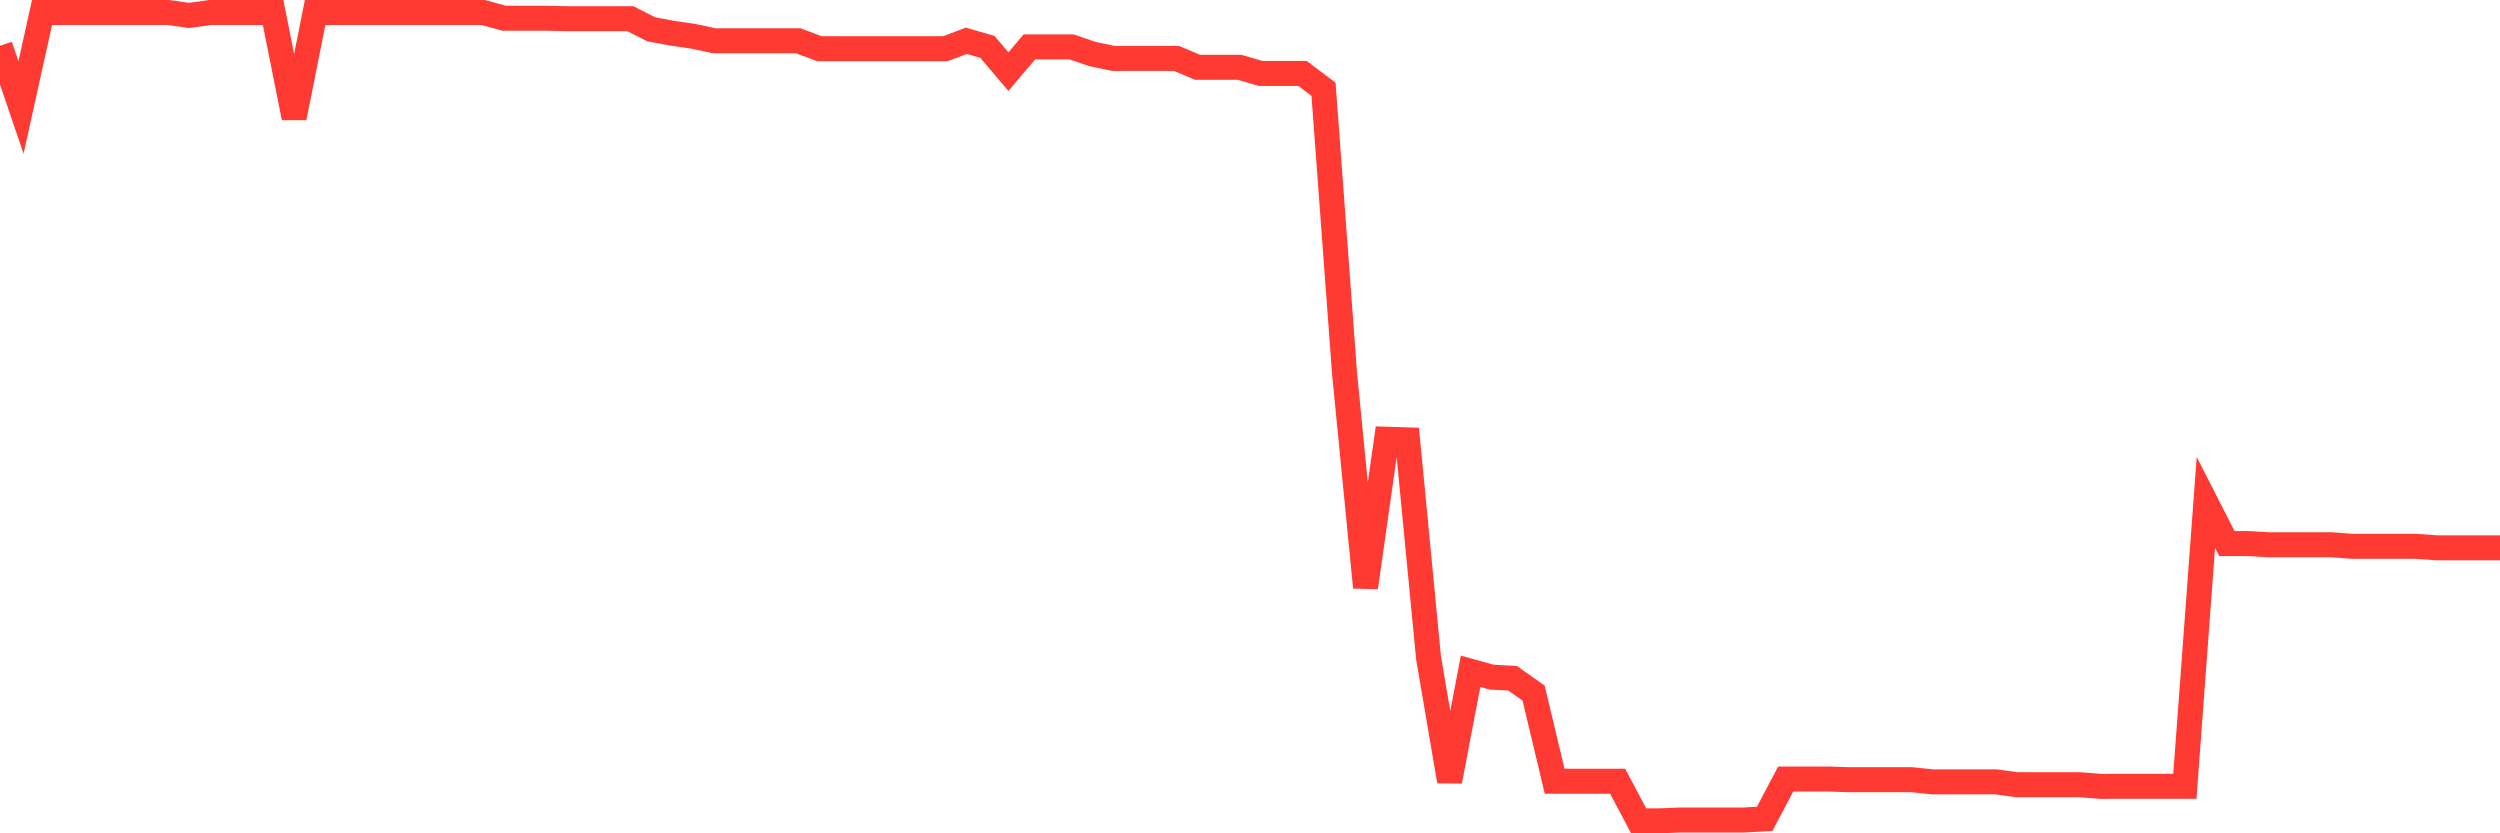<svg
  xmlns="http://www.w3.org/2000/svg"
  xmlns:xlink="http://www.w3.org/1999/xlink"
  width="120"
  height="40"
  viewBox="0 0 120 40"
  preserveAspectRatio="none"
>
  <polyline
    points="0,2.197 1.008,5.159 2.017,0.6 3.025,0.6 4.034,0.6 5.042,0.6 6.05,0.6 7.059,0.6 8.067,0.6 9.076,0.74 10.084,0.6 11.092,0.6 12.101,0.6 13.109,0.6 14.118,5.652 15.126,0.6 16.134,0.6 17.143,0.6 18.151,0.6 19.16,0.6 20.168,0.6 21.176,0.6 22.185,0.6 23.193,0.6 24.202,0.875 25.21,0.875 26.218,0.875 27.227,0.896 28.235,0.896 29.244,0.896 30.252,0.896 31.261,1.408 32.269,1.594 33.277,1.742 34.286,1.958 35.294,1.958 36.303,1.958 37.311,1.958 38.319,1.958 39.328,2.337 40.336,2.337 41.345,2.337 42.353,2.337 43.361,2.337 44.37,2.337 45.378,2.337 46.387,1.958 47.395,2.25 48.403,3.439 49.412,2.25 50.42,2.25 51.429,2.25 52.437,2.593 53.445,2.804 54.454,2.804 55.462,2.804 56.471,2.804 57.479,3.23 58.487,3.23 59.496,3.23 60.504,3.524 61.513,3.524 62.521,3.524 63.529,4.285 64.538,17.92 65.546,28.196 66.555,21.083 67.563,21.115 68.571,31.583 69.58,37.5 70.588,32.222 71.597,32.503 72.605,32.556 73.613,33.269 74.622,37.498 75.63,37.498 76.639,37.498 77.647,37.498 78.655,39.4 79.664,39.4 80.672,39.36 81.681,39.36 82.689,39.36 83.697,39.36 84.706,39.305 85.714,37.392 86.723,37.392 87.731,37.392 88.739,37.426 89.748,37.426 90.756,37.426 91.765,37.426 92.773,37.53 93.782,37.528 94.79,37.528 95.798,37.528 96.807,37.667 97.815,37.667 98.824,37.667 99.832,37.667 100.84,37.746 101.849,37.741 102.857,37.741 103.866,37.741 104.874,37.741 105.882,24.115 106.891,26.091 107.899,26.091 108.908,26.15 109.916,26.15 110.924,26.15 111.933,26.15 112.941,26.224 113.95,26.224 114.958,26.224 115.966,26.224 116.975,26.296 117.983,26.296 118.992,26.296 120,26.296"
    fill="none"
    stroke="#ff3a33"
    stroke-width="1.2"
  >
  </polyline>
</svg>